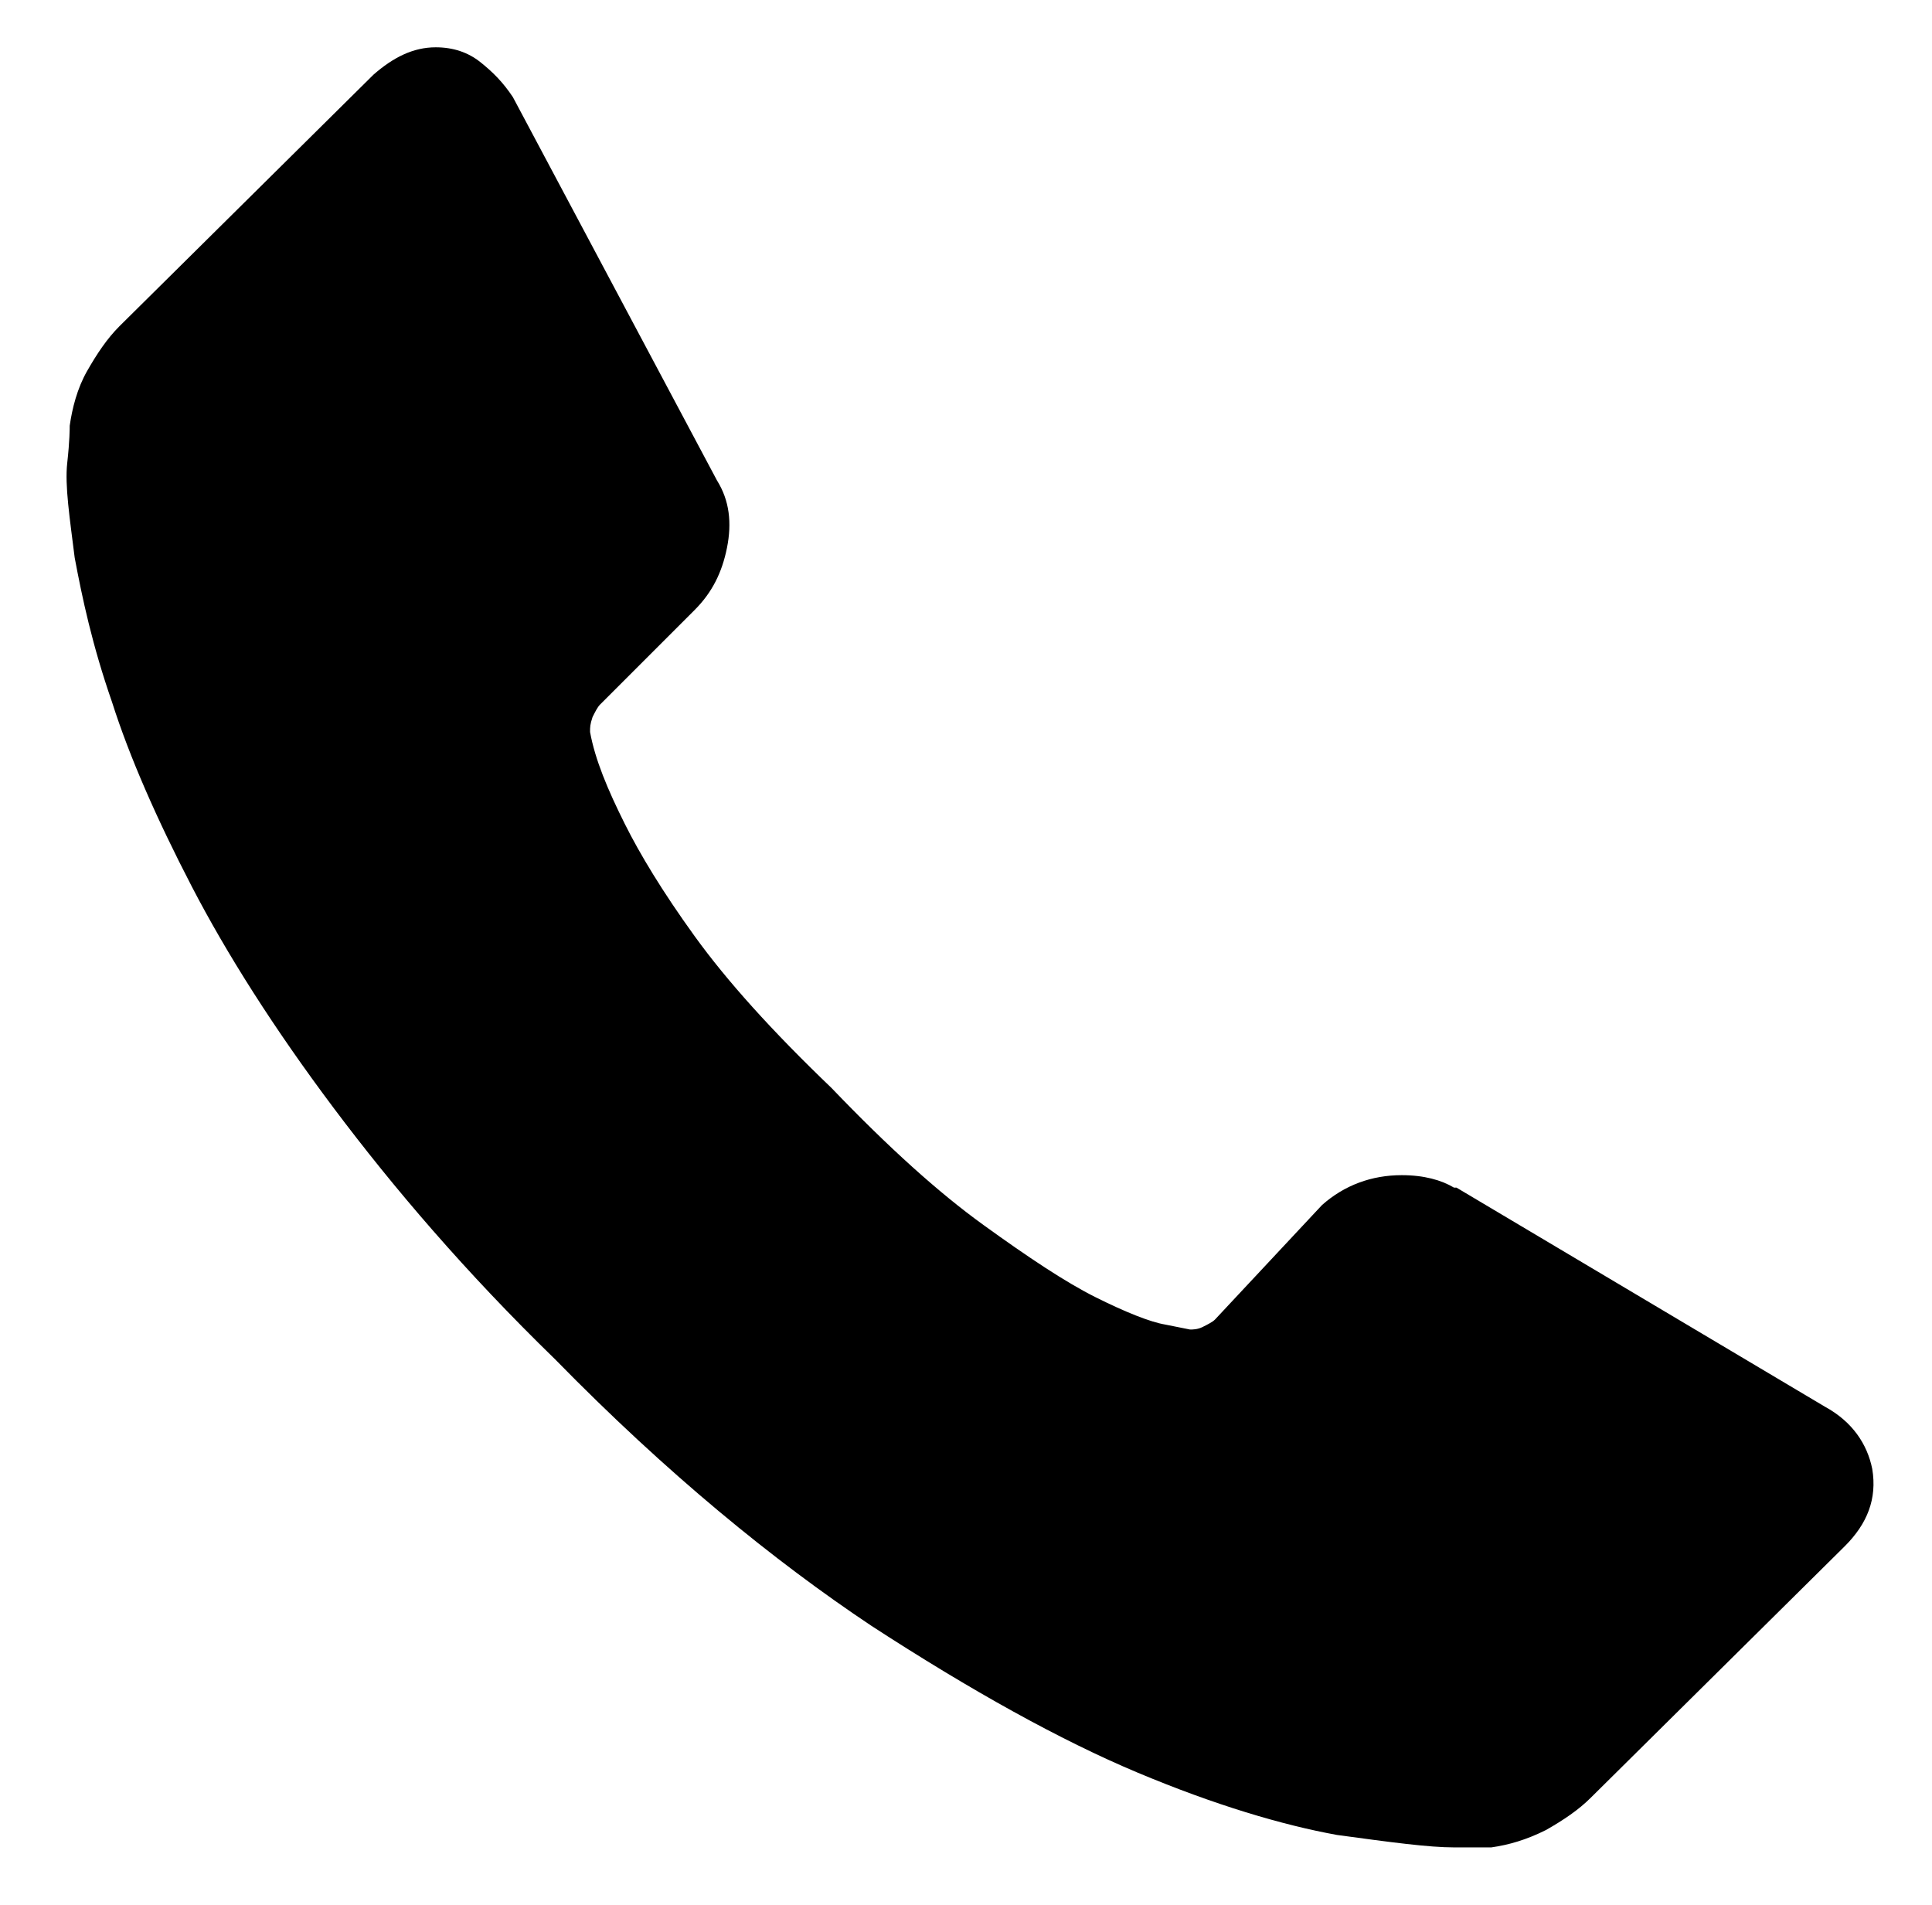<?xml version="1.0" encoding="utf-8"?>
<!-- Generator: Adobe Illustrator 19.1.0, SVG Export Plug-In . SVG Version: 6.00 Build 0)  -->
<svg version="1.1" id="Calque_1" xmlns="http://www.w3.org/2000/svg" xmlns:xlink="http://www.w3.org/1999/xlink" x="0px" y="0px"
	 viewBox="0 0 77.6 76.5" style="enable-background:new 0 0 77.6 76.5;" xml:space="preserve">
<g>
	<g>
		<path d="M75.2,59c-0.2-1-0.8-1.9-1.9-2.5l-14.8-8.8h-0.1c-0.5-0.3-1.2-0.5-2.1-0.5c-1.2,0-2.3,0.4-3.2,1.2L48.8,53
			c-0.1,0.1-0.3,0.2-0.5,0.3c-0.2,0.1-0.4,0.1-0.5,0.1l-1-0.2c-0.6-0.1-1.6-0.5-2.8-1.1c-1.2-0.6-2.7-1.6-4.5-2.9
			c-1.8-1.3-3.8-3.1-6.1-5.5c-2.4-2.3-4.2-4.3-5.5-6.1c-1.3-1.8-2.2-3.3-2.8-4.5c-0.7-1.4-1.2-2.6-1.4-3.7c0-0.2,0-0.3,0.1-0.6
			c0.1-0.2,0.2-0.4,0.3-0.5l3.8-3.8c0.7-0.7,1.1-1.5,1.3-2.5c0.2-1,0.1-1.9-0.4-2.7L20.6,3.9c-0.4-0.6-0.8-1-1.3-1.4
			c-0.5-0.4-1.1-0.6-1.8-0.6c-0.9,0-1.7,0.4-2.5,1.1L4.8,13.1c-0.5,0.5-0.9,1.1-1.3,1.8c-0.4,0.7-0.6,1.5-0.7,2.2
			c0,0.1,0,0.6-0.1,1.5c-0.1,0.9,0.1,2.2,0.3,3.8c0.3,1.6,0.7,3.5,1.5,5.8c0.7,2.2,1.8,4.7,3.2,7.4c1.4,2.7,3.3,5.7,5.7,8.9
			c2.4,3.2,5.3,6.6,8.9,10.1c4.5,4.6,8.8,8.1,12.7,10.7c4,2.6,7.6,4.6,10.7,5.9c3.1,1.3,5.8,2.1,8,2.5c2.2,0.3,3.7,0.5,4.7,0.5
			c0.4,0,0.7,0,1,0c0.3,0,0.4,0,0.5,0c0.7-0.1,1.4-0.3,2.2-0.7c0.7-0.4,1.3-0.8,1.8-1.3l10.2-10.1C75,61.2,75.4,60.2,75.2,59z"/>
	</g>
</g>
</svg>
